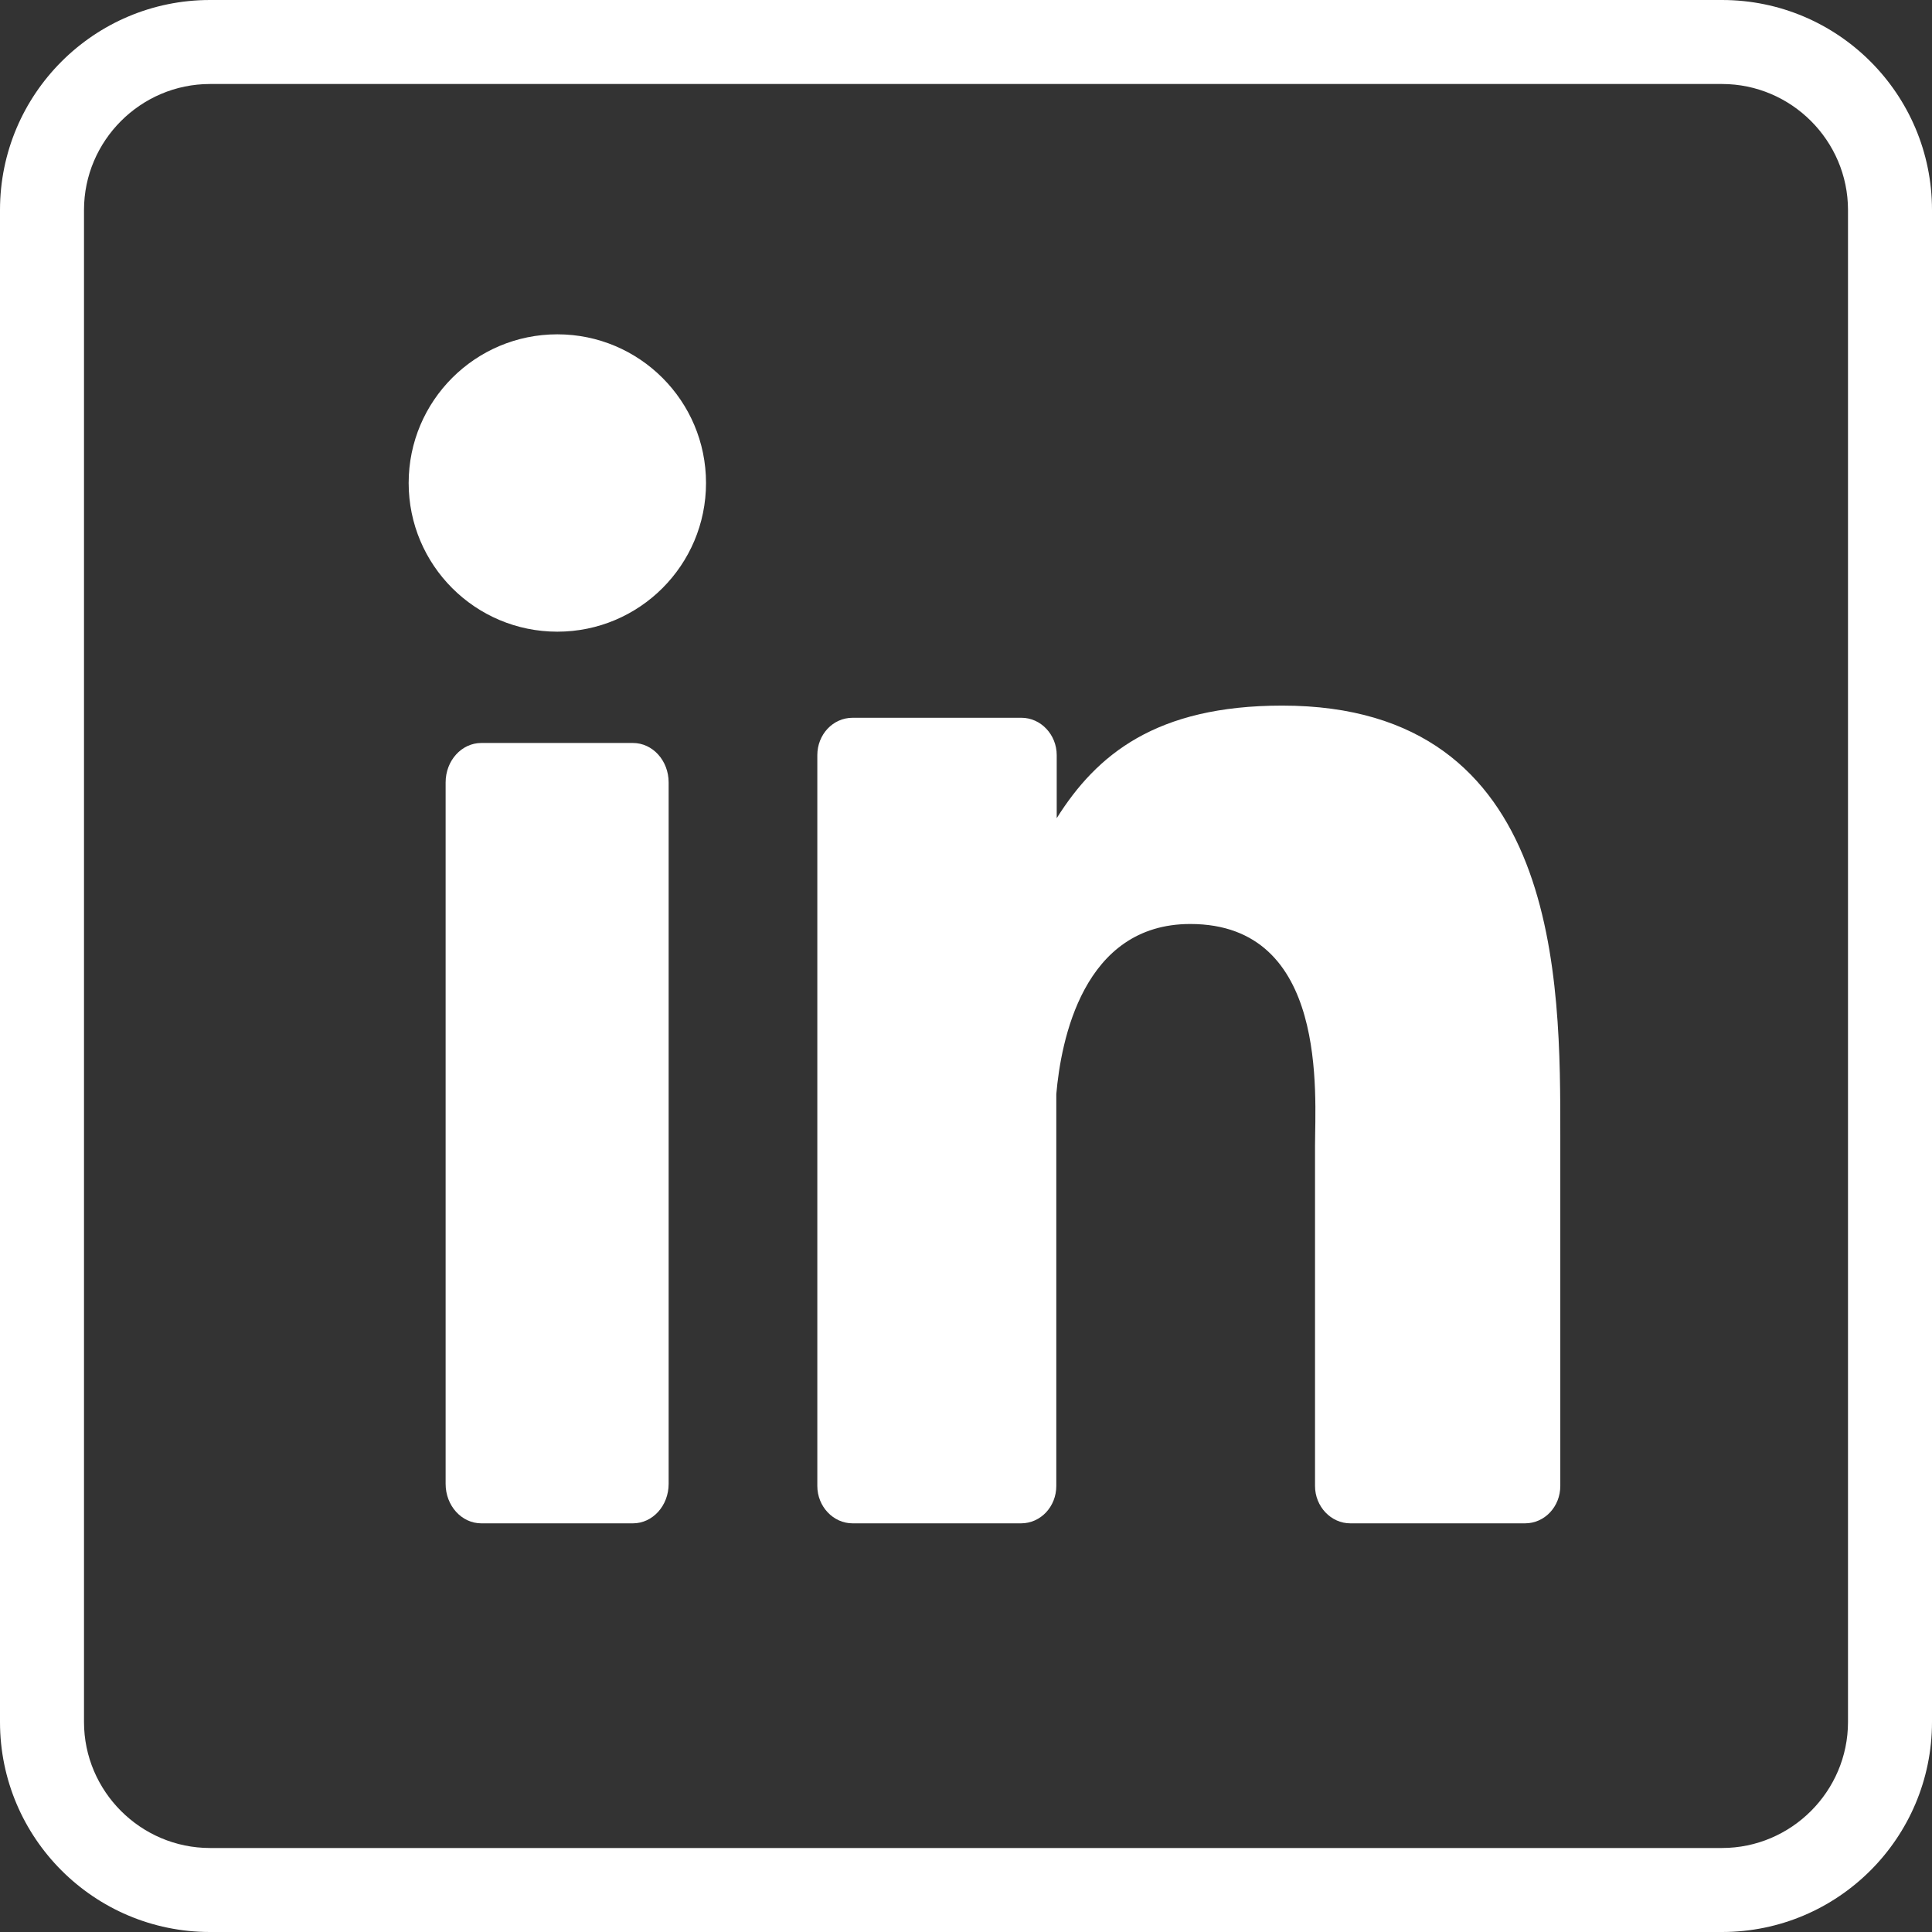 <?xml version="1.0" encoding="utf-8"?>
<!-- Generator: Adobe Illustrator 23.0.3, SVG Export Plug-In . SVG Version: 6.00 Build 0)  -->
<svg version="1.1" id="Layer_1" xmlns="http://www.w3.org/2000/svg" xmlns:xlink="http://www.w3.org/1999/xlink" x="0px" y="0px"
	 viewBox="0 0 46 46" style="enable-background:new 0 0 46 46;" xml:space="preserve">
<rect x="0" y="0" width="46" height="46" fill="#333333" stroke="none"/>
<style type="text/css">
	.st0{fill:#FFFFFF;}
</style>
<path class="st0" d="M41,2c1.65,0,3,1.35,3,3v36c0,1.65-1.35,3-3,3H5c-1.65,0-3-1.35-3-3V5c0-1.65,1.35-3,3-3H41 M41,0H5
	C2.24,0,0,2.24,0,5v36c0,2.76,2.24,5,5,5h36c2.76,0,5-2.24,5-5V5C46,2.24,43.76,0,41,0L41,0z"/>
<circle class="st0" cx="13.27" cy="11.5" r="3.54"/>
<path class="st0" d="M37.15,35.38c0,0.49-0.37,0.89-0.84,0.89h-4.16c-0.46,0-0.84-0.4-0.84-0.89v-8.09c0-1.21,0.33-5.29-2.97-5.29
	c-2.56,0-3.08,2.79-3.19,4.05v9.33c0,0.49-0.37,0.89-0.84,0.89H20.3c-0.46,0-0.84-0.4-0.84-0.89v-17.4c0-0.49,0.37-0.89,0.84-0.89
	h4.02c0.46,0,0.84,0.4,0.84,0.89v1.5c0.95-1.51,2.36-2.68,5.37-2.68c6.66,0,6.62,6.6,6.62,10.23V35.38z"/>
<path class="st0" d="M15.92,35.33c0,0.52-0.38,0.94-0.85,0.94h-3.61c-0.47,0-0.85-0.42-0.85-0.94v-16.7c0-0.52,0.38-0.94,0.85-0.94
	h3.61c0.47,0,0.85,0.42,0.85,0.94V35.33z"/>
</svg>

